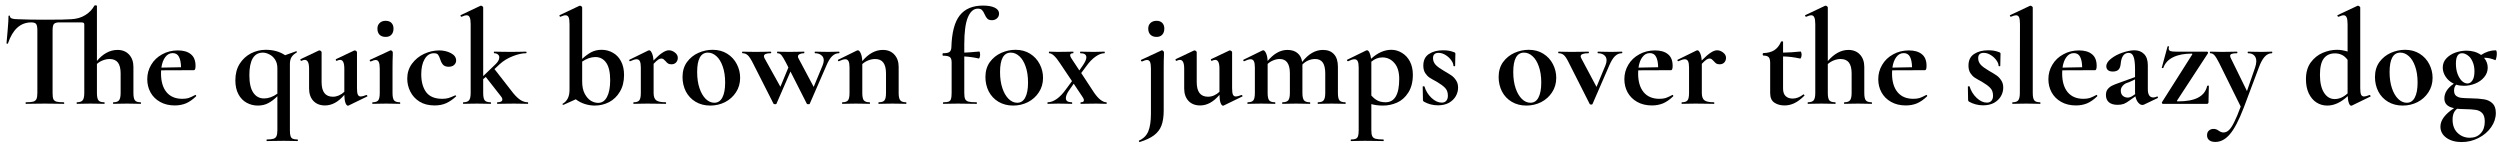 <?xml version="1.0" encoding="UTF-8"?>
<svg xmlns="http://www.w3.org/2000/svg" xmlns:xlink="http://www.w3.org/1999/xlink" width="796px" height="46px" viewBox="0 0 796 46" version="1.1">
<g id="surface1">
<path style=" stroke:none;fill-rule:nonzero;fill:rgb(0%,0%,0%);fill-opacity:1;" d="M 44.746 32.559 C 44.844 32.559 44.902 32.656 44.902 32.832 C 44.902 32.988 44.844 33.066 44.746 33.066 C 43.984 33.066 43.398 33.055 42.988 33.027 L 40.445 32.988 L 37.863 33.027 C 37.414 33.055 36.828 33.066 36.102 33.066 C 36.023 33.066 35.984 32.988 35.984 32.832 C 35.984 32.656 36.023 32.559 36.102 32.559 C 36.984 32.559 37.59 32.352 37.902 31.93 C 38.234 31.52 38.41 30.738 38.41 29.586 L 38.41 23.367 C 38.41 21.832 38.117 20.688 37.551 19.922 C 36.973 19.172 36.082 18.789 34.891 18.789 C 34.188 18.789 33.465 18.938 32.738 19.219 C 32.035 19.484 31.41 19.863 30.863 20.355 L 30.863 29.586 C 30.863 30.738 31.02 31.52 31.332 31.93 C 31.645 32.352 32.25 32.559 33.172 32.559 C 33.27 32.559 33.328 32.656 33.328 32.832 C 33.328 32.988 33.27 33.066 33.172 33.066 C 32.406 33.066 31.812 33.055 31.371 33.027 L 28.828 32.988 L 26.246 33.027 C 25.828 33.055 25.238 33.066 24.488 33.066 C 24.43 33.066 24.41 32.988 24.41 32.832 C 24.41 32.656 24.43 32.559 24.488 32.559 C 25.367 32.559 25.984 32.352 26.324 31.93 C 26.656 31.52 26.836 30.738 26.836 29.586 L 26.836 7.84 C 26.836 7.555 26.766 7.367 26.637 7.289 C 26.5 7.191 26.258 7.133 25.895 7.133 L 18.816 7.133 C 17.977 7.133 17.418 7.32 17.133 7.684 C 16.871 8.023 16.742 8.699 16.742 9.715 L 16.742 29.586 C 16.742 30.473 16.82 31.129 16.977 31.539 C 17.152 31.93 17.488 32.203 17.957 32.359 C 18.445 32.496 19.227 32.559 20.301 32.559 C 20.398 32.559 20.457 32.656 20.457 32.832 C 20.457 32.988 20.398 33.066 20.301 33.066 C 19.285 33.066 18.465 33.055 17.84 33.027 L 14.277 32.988 L 10.797 33.027 C 10.191 33.055 9.359 33.066 8.297 33.066 C 8.188 33.066 8.137 32.988 8.137 32.832 C 8.137 32.656 8.188 32.559 8.297 32.559 C 9.312 32.559 10.066 32.496 10.562 32.359 C 11.082 32.203 11.434 31.922 11.621 31.5 C 11.797 31.09 11.895 30.445 11.895 29.586 L 11.895 9.637 C 11.895 8.648 11.758 7.984 11.504 7.645 C 11.27 7.309 10.738 7.133 9.938 7.133 C 6.516 7.133 4.051 9.355 2.547 13.781 C 2.516 13.891 2.43 13.941 2.273 13.941 C 2.137 13.922 2.078 13.852 2.078 13.742 C 2.176 12.602 2.312 11.113 2.469 9.285 C 2.625 7.465 2.703 6.098 2.703 5.18 C 2.703 5.023 2.781 4.945 2.938 4.945 C 3.094 4.945 3.172 5.023 3.172 5.18 C 3.172 5.805 3.973 6.117 5.598 6.117 C 8.07 6.227 10.965 6.273 14.277 6.273 C 18.68 6.273 21.477 6.227 22.648 6.117 C 24.391 6.039 25.906 5.598 27.188 4.789 C 28.457 3.984 29.414 2.988 30.043 1.816 C 30.09 1.738 30.207 1.699 30.395 1.699 C 30.707 1.699 30.863 1.766 30.863 1.895 L 30.863 19.414 C 31.773 18.301 32.777 17.441 33.875 16.832 C 34.988 16.207 36.184 15.895 37.434 15.895 C 38.969 15.895 40.191 16.395 41.109 17.383 C 42.02 18.379 42.48 19.68 42.48 21.293 L 42.48 29.586 C 42.48 30.738 42.637 31.52 42.949 31.93 C 43.262 32.352 43.855 32.559 44.746 32.559 Z M 44.746 32.559 "/>
<path style=" stroke:none;fill-rule:nonzero;fill:rgb(0%,0%,0%);fill-opacity:1;" d="M 62.258 30.211 C 62.305 30.211 62.355 30.277 62.414 30.406 C 62.492 30.512 62.5 30.59 62.453 30.641 C 61.375 31.688 60.301 32.438 59.207 32.91 C 58.129 33.348 56.945 33.574 55.645 33.574 C 53.848 33.574 52.281 33.191 50.953 32.438 C 49.625 31.688 48.605 30.668 47.902 29.387 C 47.219 28.117 46.887 26.719 46.887 25.203 C 46.887 23.562 47.297 22.035 48.137 20.629 C 48.969 19.219 50.133 18.113 51.617 17.305 C 53.105 16.473 54.766 16.051 56.625 16.051 C 58.422 16.051 59.801 16.461 60.77 17.266 C 61.758 18.047 62.258 19.289 62.258 20.98 C 62.258 21.898 62.082 22.348 61.746 22.348 L 51.305 22.387 C 51.277 22.574 51.266 22.895 51.266 23.367 C 51.266 25.898 51.832 27.883 52.988 29.309 C 54.16 30.746 55.844 31.461 58.031 31.461 C 58.785 31.461 59.441 31.383 59.988 31.227 C 60.535 31.051 61.25 30.719 62.141 30.25 Z M 54.98 16.91 C 54.043 16.91 53.262 17.332 52.637 18.164 C 52.008 18.977 51.59 20.102 51.383 21.527 L 57.641 21.41 C 57.613 19.953 57.387 18.848 56.977 18.086 C 56.586 17.305 55.922 16.91 54.98 16.91 Z M 54.98 16.91 "/>
<path style=" stroke:none;fill-rule:nonzero;fill:rgb(0%,0%,0%);fill-opacity:1;" d="M 94.73 44.406 C 94.809 44.406 94.848 44.484 94.848 44.641 C 94.848 44.816 94.809 44.914 94.73 44.914 C 93.965 44.914 93.371 44.895 92.93 44.875 L 90.348 44.836 L 87.258 44.875 C 86.711 44.895 85.938 44.914 84.953 44.914 C 84.895 44.914 84.875 44.816 84.875 44.641 C 84.875 44.484 84.895 44.406 84.953 44.406 C 85.91 44.406 86.633 44.328 87.102 44.172 C 87.57 44.016 87.883 43.723 88.043 43.312 C 88.219 42.922 88.316 42.297 88.316 41.434 L 88.316 30.641 C 87.375 31.578 86.41 32.312 85.422 32.832 C 84.453 33.348 83.348 33.613 82.098 33.613 C 80.816 33.613 79.633 33.309 78.535 32.715 C 77.441 32.117 76.562 31.219 75.918 30.016 C 75.262 28.793 74.938 27.316 74.938 25.594 C 74.938 23.543 75.387 21.781 76.309 20.316 C 77.246 18.859 78.438 17.754 79.906 16.992 C 81.391 16.238 82.957 15.855 84.598 15.855 C 87.023 15.855 89.078 16.434 90.777 17.578 L 94.262 16.324 L 94.34 16.285 C 94.418 16.285 94.465 16.363 94.496 16.52 C 94.543 16.656 94.516 16.734 94.418 16.754 C 93.711 17.148 93.176 17.637 92.812 18.203 C 92.469 18.781 92.305 19.492 92.305 20.355 L 92.305 41.434 C 92.305 42.297 92.363 42.922 92.5 43.312 C 92.629 43.723 92.863 44.016 93.203 44.172 C 93.535 44.328 94.043 44.406 94.73 44.406 Z M 84.09 31.344 C 85.5 31.344 86.906 30.836 88.316 29.82 L 88.316 21.723 C 88.316 20.609 88.062 19.68 87.57 18.945 C 87.074 18.191 86.457 17.645 85.734 17.305 C 85.031 16.941 84.344 16.754 83.699 16.754 C 82.262 16.754 81.176 17.371 80.453 18.594 C 79.75 19.824 79.398 21.594 79.398 23.914 C 79.398 26.418 79.809 28.285 80.648 29.508 C 81.48 30.738 82.625 31.344 84.09 31.344 Z M 84.09 31.344 "/>
<path style=" stroke:none;fill-rule:nonzero;fill:rgb(0%,0%,0%);fill-opacity:1;" d="M 116.715 30.25 C 116.793 30.25 116.871 30.328 116.949 30.484 C 117.027 30.621 117.008 30.699 116.91 30.719 L 110.965 33.613 C 110.906 33.633 110.848 33.652 110.77 33.652 C 110.477 33.652 110.223 33.348 109.988 32.754 C 109.77 32.125 109.652 31.285 109.633 30.211 C 107.727 32.457 105.684 33.574 103.492 33.574 C 101.898 33.574 100.648 33.074 99.738 32.086 C 98.848 31.102 98.41 29.801 98.41 28.176 L 98.41 21.84 C 98.41 19.992 97.949 19.062 97.039 19.062 C 96.727 19.062 96.375 19.172 95.984 19.375 L 95.945 19.375 C 95.809 19.375 95.719 19.297 95.672 19.141 C 95.613 18.965 95.633 18.859 95.711 18.828 L 101.5 16.09 L 101.695 16.051 C 101.852 16.051 102.008 16.121 102.164 16.246 C 102.32 16.383 102.398 16.5 102.398 16.598 L 102.398 26.141 C 102.398 29.25 103.59 30.797 105.996 30.797 C 106.621 30.797 107.25 30.668 107.875 30.406 C 108.52 30.121 109.105 29.73 109.633 29.23 L 109.633 21.84 C 109.633 19.992 109.184 19.062 108.305 19.062 C 107.992 19.062 107.609 19.172 107.172 19.375 L 107.133 19.375 C 107.055 19.375 106.984 19.297 106.938 19.141 C 106.879 18.965 106.898 18.859 106.977 18.828 L 112.762 16.09 C 112.812 16.07 112.879 16.051 112.961 16.051 C 113.117 16.051 113.273 16.121 113.43 16.246 C 113.586 16.383 113.664 16.5 113.664 16.598 L 113.664 28.059 C 113.664 29.055 113.75 29.742 113.938 30.133 C 114.113 30.523 114.426 30.719 114.875 30.719 C 115.266 30.719 115.852 30.562 116.637 30.25 Z M 116.715 30.25 "/>
<path style=" stroke:none;fill-rule:nonzero;fill:rgb(0%,0%,0%);fill-opacity:1;" d="M 122.793 11.75 C 121.949 11.75 121.305 11.516 120.836 11.047 C 120.387 10.574 120.172 9.93 120.172 9.09 C 120.172 8.367 120.406 7.781 120.875 7.328 C 121.344 6.859 121.98 6.625 122.793 6.625 C 123.594 6.625 124.211 6.852 124.629 7.289 C 125.07 7.742 125.293 8.336 125.293 9.09 C 125.293 9.93 125.07 10.574 124.629 11.047 C 124.211 11.516 123.594 11.75 122.793 11.75 Z M 118.645 33.066 C 118.566 33.066 118.527 32.988 118.527 32.832 C 118.527 32.656 118.566 32.559 118.645 32.559 C 119.527 32.559 120.133 32.352 120.445 31.93 C 120.758 31.52 120.914 30.738 120.914 29.586 L 120.914 21.84 C 120.914 20.883 120.809 20.188 120.602 19.766 C 120.414 19.328 120.094 19.102 119.625 19.102 C 119.254 19.102 118.734 19.258 118.059 19.57 L 117.98 19.57 C 117.875 19.57 117.797 19.492 117.746 19.336 C 117.688 19.18 117.707 19.094 117.785 19.062 L 124.277 16.051 L 124.434 16.012 C 124.562 16.012 124.688 16.09 124.824 16.246 C 124.98 16.383 125.059 16.5 125.059 16.598 L 125.059 17.539 C 125 18.691 124.98 20.102 124.98 21.762 L 124.98 29.586 C 124.98 30.738 125.137 31.52 125.453 31.93 C 125.785 32.352 126.398 32.559 127.289 32.559 C 127.387 32.559 127.445 32.656 127.445 32.832 C 127.445 32.988 127.387 33.066 127.289 33.066 C 126.555 33.066 125.969 33.055 125.531 33.027 L 122.949 32.988 L 120.406 33.027 C 119.984 33.055 119.398 33.066 118.645 33.066 Z M 118.645 33.066 "/>
<path style=" stroke:none;fill-rule:nonzero;fill:rgb(0%,0%,0%);fill-opacity:1;" d="M 138.387 33.574 C 136.48 33.574 134.879 33.164 133.578 32.359 C 132.266 31.531 131.289 30.465 130.645 29.152 C 129.988 27.855 129.668 26.484 129.668 25.047 C 129.668 23.25 130.156 21.676 131.152 20.316 C 132.168 18.938 133.461 17.879 135.023 17.148 C 136.609 16.422 138.211 16.051 139.836 16.051 C 141.215 16.051 142.457 16.344 143.551 16.91 C 144.664 17.488 145.234 18.27 145.234 19.258 C 145.234 19.805 145.02 20.277 144.605 20.668 C 144.188 21.059 143.602 21.254 142.848 21.254 C 142.164 21.254 141.613 21.086 141.203 20.746 C 140.812 20.383 140.48 19.824 140.227 19.062 C 139.961 18.262 139.719 17.715 139.484 17.422 C 139.25 17.109 138.801 16.949 138.152 16.949 C 136.922 16.949 135.945 17.566 135.219 18.789 C 134.488 20.02 134.125 21.637 134.125 23.641 C 134.125 26.016 134.645 27.922 135.691 29.348 C 136.754 30.758 138.465 31.461 140.812 31.461 C 141.566 31.461 142.223 31.383 142.77 31.227 C 143.336 31.051 144.059 30.758 144.922 30.367 L 144.961 30.367 C 145.059 30.367 145.137 30.406 145.195 30.484 C 145.273 30.562 145.281 30.629 145.234 30.68 C 144.156 31.676 143.09 32.398 142.027 32.871 C 140.98 33.34 139.766 33.574 138.387 33.574 Z M 138.387 33.574 "/>
<path style=" stroke:none;fill-rule:nonzero;fill:rgb(0%,0%,0%);fill-opacity:1;" d="M 168.047 32.559 C 168.125 32.559 168.164 32.656 168.164 32.832 C 168.164 32.988 168.125 33.066 168.047 33.066 C 167.281 33.066 166.695 33.055 166.285 33.027 L 163.664 32.988 L 160.379 33.027 C 159.879 33.055 159.215 33.066 158.383 33.066 C 158.305 33.066 158.266 32.988 158.266 32.832 C 158.266 32.656 158.305 32.559 158.383 32.559 C 159.422 32.559 159.949 32.262 159.949 31.656 C 159.949 31.344 159.832 31.062 159.598 30.797 L 154.668 24.5 L 153.848 25.203 L 153.848 29.586 C 153.848 30.738 154.004 31.52 154.316 31.93 C 154.648 32.352 155.273 32.559 156.195 32.559 C 156.293 32.559 156.352 32.656 156.352 32.832 C 156.352 32.988 156.293 33.066 156.195 33.066 C 155.43 33.066 154.824 33.055 154.355 33.027 L 151.852 32.988 L 149.27 33.027 C 148.852 33.055 148.266 33.066 147.512 33.066 C 147.453 33.066 147.434 32.988 147.434 32.832 C 147.434 32.656 147.453 32.559 147.512 32.559 C 148.391 32.559 149.008 32.352 149.352 31.93 C 149.684 31.52 149.859 30.738 149.859 29.586 L 149.859 7.684 C 149.859 6.664 149.75 5.949 149.547 5.531 C 149.359 5.09 149.047 4.867 148.605 4.867 C 148.188 4.867 147.637 5.023 146.965 5.336 L 146.926 5.336 C 146.816 5.336 146.73 5.258 146.652 5.102 C 146.602 4.945 146.602 4.855 146.652 4.828 L 152.949 1.855 L 153.184 1.816 C 153.309 1.816 153.457 1.883 153.613 2.012 C 153.77 2.148 153.848 2.266 153.848 2.363 L 153.848 24.227 L 157.875 20.355 C 158.598 19.648 158.973 18.945 158.973 18.242 C 158.973 17.879 158.824 17.578 158.539 17.344 C 158.246 17.09 157.848 16.949 157.328 16.949 C 157.27 16.949 157.25 16.871 157.25 16.715 C 157.25 16.539 157.27 16.441 157.328 16.441 C 158.16 16.441 158.816 16.461 159.285 16.48 L 162.688 16.52 L 165.816 16.48 C 166.227 16.461 166.793 16.441 167.496 16.441 C 167.594 16.441 167.652 16.539 167.652 16.715 C 167.652 16.871 167.594 16.949 167.496 16.949 C 166.266 16.949 164.859 17.266 163.273 17.891 C 161.68 18.496 160.242 19.375 158.973 20.551 L 157.445 21.996 L 163.352 29.586 C 164.184 30.602 164.977 31.363 165.738 31.852 C 166.492 32.32 167.262 32.559 168.047 32.559 Z M 168.047 32.559 "/>
<path style=" stroke:none;fill-rule:nonzero;fill:rgb(0%,0%,0%);fill-opacity:1;" d="M 191.543 15.855 C 192.844 15.855 194.047 16.168 195.141 16.793 C 196.238 17.402 197.098 18.301 197.723 19.492 C 198.367 20.695 198.699 22.152 198.699 23.875 C 198.699 25.965 198.25 27.734 197.371 29.191 C 196.512 30.66 195.355 31.766 193.93 32.52 C 192.52 33.242 191.004 33.613 189.391 33.613 C 188.297 33.613 187.223 33.438 186.184 33.105 C 185.137 32.773 184.191 32.273 183.328 31.617 L 179.418 33.379 L 179.301 33.379 C 179.195 33.379 179.125 33.309 179.105 33.184 C 179.078 33.074 179.117 33.016 179.223 32.988 C 179.926 32.578 180.445 32.008 180.789 31.305 C 181.148 30.602 181.336 29.703 181.336 28.605 L 181.336 7.684 C 181.336 6.664 181.238 5.949 181.062 5.531 C 180.875 5.09 180.531 4.867 180.043 4.867 C 179.672 4.867 179.145 5.023 178.441 5.336 L 178.402 5.336 C 178.293 5.336 178.215 5.258 178.168 5.102 C 178.109 4.945 178.109 4.855 178.168 4.828 L 184.465 1.855 L 184.66 1.816 C 184.816 1.816 184.973 1.883 185.129 2.012 C 185.285 2.148 185.363 2.266 185.363 2.363 L 185.363 18.75 C 186.301 17.871 187.25 17.168 188.219 16.637 C 189.207 16.121 190.312 15.855 191.543 15.855 Z M 190.449 32.754 C 191.672 32.754 192.609 32.125 193.266 30.875 C 193.938 29.605 194.281 27.824 194.281 25.555 C 194.281 23.051 193.859 21.203 193.031 20 C 192.188 18.781 191.035 18.164 189.547 18.164 C 188.188 18.164 186.793 18.652 185.363 19.609 L 185.363 25.945 C 185.363 27.539 185.637 28.84 186.184 29.859 C 186.73 30.875 187.379 31.617 188.141 32.086 C 188.922 32.539 189.684 32.754 190.449 32.754 Z M 190.449 32.754 "/>
<path style=" stroke:none;fill-rule:nonzero;fill:rgb(0%,0%,0%);fill-opacity:1;" d="M 212.957 16.012 C 213.633 16.012 214.27 16.246 214.875 16.715 C 215.5 17.188 215.812 17.754 215.812 18.398 C 215.812 19.004 215.625 19.492 215.266 19.883 C 214.895 20.277 214.406 20.473 213.777 20.473 C 213.359 20.473 213.008 20.395 212.723 20.238 C 212.457 20.059 212.184 19.797 211.902 19.453 C 211.637 19.172 211.414 18.965 211.238 18.828 C 211.051 18.703 210.824 18.633 210.57 18.633 C 210.277 18.633 209.965 18.742 209.633 18.945 C 209.289 19.16 208.781 19.609 208.109 20.316 L 208.109 29.586 C 208.109 30.738 208.383 31.52 208.93 31.93 C 209.477 32.352 210.473 32.559 211.941 32.559 C 212.039 32.559 212.098 32.656 212.098 32.832 C 212.098 32.988 212.039 33.066 211.941 33.066 C 210.922 33.066 210.121 33.055 209.555 33.027 L 206.074 32.988 L 203.531 33.027 C 203.109 33.055 202.523 33.066 201.773 33.066 C 201.695 33.066 201.652 32.988 201.652 32.832 C 201.652 32.656 201.695 32.559 201.773 32.559 C 202.652 32.559 203.258 32.352 203.57 31.93 C 203.883 31.52 204.039 30.738 204.039 29.586 L 204.039 21.488 C 204.039 20.578 203.934 19.914 203.727 19.492 C 203.512 19.082 203.18 18.867 202.711 18.867 C 202.211 18.867 201.516 19.082 200.637 19.492 L 200.559 19.492 C 200.48 19.492 200.414 19.434 200.363 19.297 C 200.336 19.141 200.344 19.055 200.402 19.023 L 206.387 16.09 C 206.562 16.043 206.672 16.012 206.699 16.012 C 207.012 16.012 207.297 16.316 207.559 16.91 C 207.844 17.488 208.012 18.27 208.07 19.258 C 209.242 18.066 210.199 17.227 210.961 16.754 C 211.715 16.266 212.379 16.012 212.957 16.012 Z M 212.957 16.012 "/>
<path style=" stroke:none;fill-rule:nonzero;fill:rgb(0%,0%,0%);fill-opacity:1;" d="M 226.156 33.613 C 224.375 33.613 222.812 33.203 221.461 32.398 C 220.133 31.598 219.098 30.504 218.371 29.113 C 217.668 27.707 217.316 26.18 217.316 24.539 C 217.316 22.66 217.785 21.078 218.727 19.766 C 219.684 18.465 220.895 17.488 222.363 16.832 C 223.82 16.188 225.336 15.855 226.898 15.855 C 228.668 15.855 230.223 16.277 231.555 17.109 C 232.883 17.949 233.898 19.055 234.605 20.434 C 235.309 21.793 235.66 23.238 235.66 24.773 C 235.66 26.523 235.211 28.059 234.332 29.387 C 233.469 30.719 232.305 31.766 230.848 32.52 C 229.41 33.242 227.848 33.613 226.156 33.613 Z M 227.445 32.715 C 228.562 32.715 229.41 32.164 229.988 31.07 C 230.586 29.957 230.887 28.363 230.887 26.301 C 230.887 24.293 230.625 22.574 230.105 21.137 C 229.609 19.707 228.941 18.625 228.113 17.891 C 227.27 17.137 226.371 16.754 225.414 16.754 C 223.113 16.754 221.973 18.82 221.973 22.934 C 221.973 24.871 222.215 26.574 222.715 28.059 C 223.203 29.527 223.867 30.668 224.707 31.5 C 225.539 32.312 226.449 32.715 227.445 32.715 Z M 227.445 32.715 "/>
<path style=" stroke:none;fill-rule:nonzero;fill:rgb(0%,0%,0%);fill-opacity:1;" d="M 267.137 16.441 C 267.234 16.441 267.293 16.539 267.293 16.715 C 267.293 16.871 267.234 16.949 267.137 16.949 C 266.324 16.949 265.59 17.266 264.945 17.891 C 264.32 18.496 263.715 19.473 263.148 20.824 L 257.828 33.027 C 257.828 33.125 257.68 33.184 257.398 33.184 C 257.086 33.184 256.91 33.125 256.891 33.027 L 251.688 22.777 L 247.227 33.027 C 247.227 33.125 247.082 33.184 246.797 33.184 C 246.535 33.184 246.367 33.125 246.289 33.027 L 239.68 20 C 239.055 18.781 238.516 17.969 238.078 17.578 C 237.625 17.168 237.078 16.949 236.434 16.949 C 236.336 16.949 236.277 16.871 236.277 16.715 C 236.277 16.539 236.336 16.441 236.434 16.441 C 236.934 16.441 237.352 16.461 237.723 16.48 L 240.578 16.52 L 243.668 16.48 C 244.078 16.461 244.668 16.441 245.43 16.441 C 245.508 16.441 245.547 16.539 245.547 16.715 C 245.547 16.871 245.508 16.949 245.43 16.949 C 243.961 16.949 243.238 17.266 243.238 17.891 C 243.238 18.074 243.316 18.32 243.473 18.633 L 248.48 27.629 L 251.023 21.488 L 250.277 20 C 249.625 18.75 249.125 17.93 248.793 17.539 C 248.449 17.148 248.02 16.949 247.504 16.949 C 247.445 16.949 247.426 16.871 247.426 16.715 C 247.426 16.539 247.445 16.441 247.504 16.441 C 247.941 16.441 248.305 16.461 248.598 16.48 L 251.219 16.52 L 254.27 16.48 C 254.68 16.461 255.266 16.441 256.027 16.441 C 256.078 16.441 256.105 16.539 256.105 16.715 C 256.105 16.871 256.078 16.949 256.027 16.949 C 255.453 16.949 254.98 17.051 254.621 17.227 C 254.25 17.41 254.074 17.656 254.074 17.969 C 254.074 18.203 254.133 18.426 254.27 18.633 L 259.078 27.668 L 261.934 20.785 C 262.168 20.188 262.285 19.668 262.285 19.219 C 262.285 18.516 262.023 17.969 261.504 17.578 C 261.004 17.168 260.34 16.949 259.508 16.949 C 259.43 16.949 259.391 16.871 259.391 16.715 C 259.391 16.539 259.43 16.441 259.508 16.441 C 260.293 16.441 260.859 16.461 261.23 16.48 L 263.812 16.52 L 265.609 16.48 C 265.922 16.461 266.434 16.441 267.137 16.441 Z M 267.137 16.441 "/>
<path style=" stroke:none;fill-rule:nonzero;fill:rgb(0%,0%,0%);fill-opacity:1;" d="M 288.48 32.559 C 288.559 32.559 288.598 32.656 288.598 32.832 C 288.598 32.988 288.559 33.066 288.48 33.066 C 287.719 33.066 287.133 33.055 286.719 33.027 L 284.141 32.988 L 281.637 33.027 C 281.168 33.055 280.551 33.066 279.797 33.066 C 279.719 33.066 279.68 32.988 279.68 32.832 C 279.68 32.656 279.719 32.559 279.797 32.559 C 280.707 32.559 281.324 32.352 281.637 31.93 C 281.949 31.52 282.105 30.738 282.105 29.586 L 282.105 23.367 C 282.105 21.832 281.812 20.688 281.246 19.922 C 280.695 19.172 279.816 18.789 278.625 18.789 C 277.922 18.789 277.195 18.938 276.473 19.219 C 275.738 19.512 275.105 19.902 274.555 20.395 L 274.555 29.586 C 274.555 30.738 274.715 31.52 275.027 31.93 C 275.359 32.352 275.973 32.559 276.863 32.559 C 276.961 32.559 277.02 32.656 277.02 32.832 C 277.02 32.988 276.961 33.066 276.863 33.066 C 276.129 33.066 275.543 33.055 275.105 33.027 L 272.523 32.988 L 269.98 33.027 C 269.559 33.055 268.973 33.066 268.219 33.066 C 268.141 33.066 268.102 32.988 268.102 32.832 C 268.102 32.656 268.141 32.559 268.219 32.559 C 269.102 32.559 269.707 32.352 270.02 31.93 C 270.332 31.52 270.488 30.738 270.488 29.586 L 270.488 21.488 C 270.488 20.578 270.383 19.914 270.176 19.492 C 269.961 19.082 269.629 18.867 269.16 18.867 C 268.66 18.867 267.965 19.082 267.086 19.492 L 267.008 19.492 C 266.93 19.492 266.863 19.434 266.812 19.297 C 266.781 19.141 266.793 19.055 266.852 19.023 L 272.836 16.09 C 273.012 16.043 273.121 16.012 273.148 16.012 C 273.461 16.012 273.754 16.324 274.047 16.949 C 274.332 17.559 274.496 18.387 274.555 19.453 C 276.531 17.09 278.711 15.895 281.09 15.895 C 282.652 15.895 283.875 16.395 284.766 17.383 C 285.676 18.379 286.133 19.68 286.133 21.293 L 286.133 29.586 C 286.133 30.738 286.301 31.52 286.641 31.93 C 286.973 32.352 287.59 32.559 288.48 32.559 Z M 288.48 32.559 "/>
<path style=" stroke:none;fill-rule:nonzero;fill:rgb(0%,0%,0%);fill-opacity:1;" d="M 313.012 1.777 C 314.598 1.777 315.84 2 316.73 2.441 C 317.637 2.891 318.098 3.516 318.098 4.316 C 318.098 4.973 317.863 5.492 317.395 5.883 C 316.945 6.254 316.434 6.43 315.867 6.43 C 315.184 6.43 314.695 6.273 314.383 5.961 C 314.07 5.648 313.777 5.199 313.523 4.594 C 313.258 3.965 312.984 3.516 312.699 3.223 C 312.406 2.91 311.957 2.754 311.332 2.754 C 310 2.754 308.945 3.684 308.164 5.531 C 307.402 7.359 307.027 10.223 307.027 14.137 L 307.027 16.754 C 307.938 16.734 309.531 16.617 311.801 16.402 C 311.879 16.402 311.938 16.512 311.996 16.715 C 312.047 16.93 312.074 17.168 312.074 17.422 C 312.074 17.715 312.016 17.996 311.918 18.281 C 311.84 18.547 311.742 18.664 311.645 18.633 C 310.258 18.301 308.723 18.074 307.027 17.969 L 307.027 29.586 C 307.027 30.473 307.117 31.129 307.305 31.539 C 307.48 31.93 307.832 32.203 308.359 32.359 C 308.879 32.496 309.727 32.559 310.902 32.559 C 311 32.559 311.059 32.656 311.059 32.832 C 311.059 32.988 311 33.066 310.902 33.066 L 307.93 33.027 C 307.246 33.008 306.266 32.988 304.996 32.988 L 302.336 33.027 C 301.887 33.055 301.25 33.066 300.418 33.066 C 300.281 33.066 300.223 32.988 300.223 32.832 C 300.223 32.656 300.281 32.559 300.418 32.559 C 301.145 32.559 301.691 32.496 302.062 32.359 C 302.422 32.203 302.668 31.922 302.805 31.5 C 302.934 31.09 303 30.445 303 29.586 L 303 19.883 C 303 19.004 302.805 18.426 302.414 18.164 C 302.043 17.879 301.32 17.734 300.223 17.734 C 300.145 17.734 300.105 17.605 300.105 17.344 C 300.105 17.09 300.145 16.949 300.223 16.949 C 301.242 16.949 301.926 16.824 302.297 16.559 C 302.688 16.277 302.895 15.77 302.922 15.035 C 303.051 10.371 303.938 6.996 305.582 4.906 C 307.227 2.82 309.699 1.777 313.012 1.777 Z M 313.012 1.777 "/>
<path style=" stroke:none;fill-rule:nonzero;fill:rgb(0%,0%,0%);fill-opacity:1;" d="M 322.598 33.613 C 320.816 33.613 319.254 33.203 317.902 32.398 C 316.574 31.598 315.539 30.504 314.812 29.113 C 314.109 27.707 313.758 26.18 313.758 24.539 C 313.758 22.66 314.227 21.078 315.168 19.766 C 316.125 18.465 317.336 17.488 318.805 16.832 C 320.262 16.188 321.777 15.855 323.34 15.855 C 325.109 15.855 326.664 16.277 327.996 17.109 C 329.324 17.949 330.34 19.055 331.047 20.434 C 331.75 21.793 332.102 23.238 332.102 24.773 C 332.102 26.523 331.652 28.059 330.773 29.387 C 329.91 30.719 328.746 31.766 327.289 32.52 C 325.852 33.242 324.289 33.613 322.598 33.613 Z M 323.887 32.715 C 325.004 32.715 325.852 32.164 326.43 31.07 C 327.027 29.957 327.328 28.363 327.328 26.301 C 327.328 24.293 327.066 22.574 326.547 21.137 C 326.051 19.707 325.383 18.625 324.555 17.891 C 323.711 17.137 322.812 16.754 321.855 16.754 C 319.555 16.754 318.414 18.82 318.414 22.934 C 318.414 24.871 318.656 26.574 319.156 28.059 C 319.645 29.527 320.309 30.668 321.148 31.5 C 321.98 32.312 322.891 32.715 323.887 32.715 Z M 323.887 32.715 "/>
<path style=" stroke:none;fill-rule:nonzero;fill:rgb(0%,0%,0%);fill-opacity:1;" d="M 352.234 32.559 C 352.332 32.559 352.391 32.656 352.391 32.832 C 352.391 32.988 352.332 33.066 352.234 33.066 L 350.711 33.027 C 350.32 33.008 349.781 32.988 349.105 32.988 L 346.055 33.027 C 345.586 33.055 344.941 33.066 344.141 33.066 C 344.062 33.066 344.023 32.988 344.023 32.832 C 344.023 32.656 344.062 32.559 344.141 32.559 C 344.785 32.559 345.117 32.352 345.117 31.93 C 345.117 31.617 344.969 31.266 344.688 30.875 L 341.871 26.652 L 340.344 28.84 C 339.691 29.781 339.367 30.59 339.367 31.266 C 339.367 32.125 339.992 32.559 341.246 32.559 C 341.344 32.559 341.402 32.656 341.402 32.832 C 341.402 32.988 341.344 33.066 341.246 33.066 C 340.48 33.066 339.914 33.055 339.523 33.027 L 336.941 32.988 L 335.184 33.027 C 334.871 33.055 334.34 33.066 333.617 33.066 C 333.539 33.066 333.5 32.988 333.5 32.832 C 333.5 32.656 333.539 32.559 333.617 32.559 C 334.527 32.559 335.477 32.203 336.473 31.5 C 337.488 30.777 338.438 29.781 339.328 28.527 L 341.324 25.828 L 337.41 20 C 336.082 17.969 334.957 16.949 334.047 16.949 C 333.988 16.949 333.969 16.871 333.969 16.715 C 333.969 16.539 333.988 16.441 334.047 16.441 C 334.676 16.441 335.125 16.461 335.418 16.48 L 336.746 16.52 L 339.758 16.48 C 340.227 16.461 340.863 16.441 341.676 16.441 C 341.754 16.441 341.793 16.539 341.793 16.715 C 341.793 16.871 341.754 16.949 341.676 16.949 C 341.051 16.949 340.734 17.168 340.734 17.578 C 340.734 17.871 340.875 18.223 341.168 18.633 L 343.668 22.426 L 344.883 20.668 C 345.559 19.648 345.898 18.848 345.898 18.242 C 345.898 17.383 345.254 16.949 343.984 16.949 C 343.926 16.949 343.906 16.871 343.906 16.715 C 343.906 16.539 343.926 16.441 343.984 16.441 C 344.766 16.441 345.352 16.461 345.742 16.48 L 348.324 16.52 L 350.082 16.48 C 350.398 16.461 350.914 16.441 351.648 16.441 C 351.727 16.441 351.766 16.539 351.766 16.715 C 351.766 16.871 351.727 16.949 351.648 16.949 C 350.758 16.949 349.809 17.324 348.793 18.047 C 347.797 18.75 346.855 19.719 345.977 20.941 L 344.258 23.25 L 348.363 29.508 C 349.066 30.523 349.75 31.297 350.438 31.812 C 351.109 32.312 351.707 32.559 352.234 32.559 Z M 352.234 32.559 "/>
<path style=" stroke:none;fill-rule:nonzero;fill:rgb(0%,0%,0%);fill-opacity:1;" d="M 368.254 11.75 C 367.414 11.75 366.77 11.516 366.301 11.047 C 365.832 10.574 365.598 9.93 365.598 9.09 C 365.598 8.367 365.832 7.781 366.301 7.328 C 366.789 6.859 367.445 6.625 368.254 6.625 C 369.039 6.625 369.633 6.852 370.055 7.289 C 370.496 7.742 370.719 8.336 370.719 9.09 C 370.719 9.93 370.496 10.574 370.055 11.047 C 369.633 11.516 369.039 11.75 368.254 11.75 Z M 370.602 17.539 C 370.543 18.691 370.523 20.102 370.523 21.762 L 370.523 35.137 C 370.523 37.094 370.289 38.695 369.82 39.949 C 369.352 41.199 368.547 42.238 367.434 43.078 C 366.34 43.91 364.812 44.621 362.859 45.23 C 362.801 45.25 362.742 45.191 362.664 45.035 C 362.586 44.875 362.586 44.777 362.664 44.758 C 364.043 44.152 365.02 43.195 365.598 41.867 C 366.164 40.535 366.457 38.617 366.457 36.117 L 366.457 21.84 C 366.457 20.883 366.359 20.188 366.184 19.766 C 365.996 19.328 365.676 19.102 365.203 19.102 C 364.832 19.102 364.316 19.258 363.641 19.57 L 363.602 19.57 C 363.465 19.57 363.367 19.492 363.289 19.336 C 363.23 19.18 363.25 19.094 363.328 19.062 L 369.82 16.051 L 369.977 16.012 C 370.102 16.012 370.23 16.09 370.367 16.246 C 370.523 16.383 370.602 16.5 370.602 16.598 Z M 370.602 17.539 "/>
<path style=" stroke:none;fill-rule:nonzero;fill:rgb(0%,0%,0%);fill-opacity:1;" d="M 395.352 30.25 C 395.43 30.25 395.508 30.328 395.586 30.484 C 395.664 30.621 395.645 30.699 395.547 30.719 L 389.602 33.613 C 389.543 33.633 389.484 33.652 389.406 33.652 C 389.113 33.652 388.859 33.348 388.625 32.754 C 388.41 32.125 388.293 31.285 388.273 30.211 C 386.363 32.457 384.32 33.574 382.133 33.574 C 380.539 33.574 379.285 33.074 378.375 32.086 C 377.488 31.102 377.047 29.801 377.047 28.176 L 377.047 21.84 C 377.047 19.992 376.586 19.062 375.676 19.062 C 375.363 19.062 375.012 19.172 374.621 19.375 L 374.582 19.375 C 374.445 19.375 374.359 19.297 374.309 19.141 C 374.25 18.965 374.27 18.859 374.348 18.828 L 380.137 16.09 L 380.332 16.051 C 380.488 16.051 380.645 16.121 380.801 16.246 C 380.957 16.383 381.035 16.5 381.035 16.598 L 381.035 26.141 C 381.035 29.25 382.23 30.797 384.633 30.797 C 385.262 30.797 385.887 30.668 386.512 30.406 C 387.156 30.121 387.742 29.73 388.273 29.23 L 388.273 21.84 C 388.273 19.992 387.82 19.062 386.941 19.062 C 386.629 19.062 386.246 19.172 385.809 19.375 L 385.77 19.375 C 385.691 19.375 385.621 19.297 385.574 19.141 C 385.516 18.965 385.535 18.859 385.613 18.828 L 391.402 16.09 C 391.449 16.07 391.52 16.051 391.598 16.051 C 391.754 16.051 391.91 16.121 392.066 16.246 C 392.223 16.383 392.301 16.5 392.301 16.598 L 392.301 28.059 C 392.301 29.055 392.387 29.742 392.574 30.133 C 392.75 30.523 393.062 30.719 393.512 30.719 C 393.902 30.719 394.492 30.562 395.273 30.25 Z M 395.352 30.25 "/>
<path style=" stroke:none;fill-rule:nonzero;fill:rgb(0%,0%,0%);fill-opacity:1;" d="M 428.297 32.559 C 428.426 32.559 428.492 32.656 428.492 32.832 C 428.492 32.988 428.426 33.066 428.297 33.066 C 427.566 33.066 426.977 33.055 426.539 33.027 L 423.957 32.988 L 421.453 33.027 C 421.004 33.055 420.406 33.066 419.656 33.066 C 419.578 33.066 419.539 32.988 419.539 32.832 C 419.539 32.656 419.578 32.559 419.656 32.559 C 420.535 32.559 421.141 32.352 421.453 31.93 C 421.785 31.52 421.961 30.738 421.961 29.586 L 421.961 23.367 C 421.961 21.832 421.699 20.688 421.18 19.922 C 420.652 19.172 419.852 18.789 418.754 18.789 C 417.992 18.789 417.25 18.945 416.527 19.258 C 415.82 19.57 415.207 20 414.688 20.551 L 414.688 29.586 C 414.688 30.738 414.855 31.52 415.195 31.93 C 415.527 32.352 416.145 32.559 417.035 32.559 C 417.133 32.559 417.191 32.656 417.191 32.832 C 417.191 32.988 417.133 33.066 417.035 33.066 C 416.273 33.066 415.684 33.055 415.273 33.027 L 412.652 32.988 L 410.152 33.027 C 409.699 33.055 409.105 33.066 408.352 33.066 C 408.273 33.066 408.234 32.988 408.234 32.832 C 408.234 32.656 408.273 32.559 408.352 32.559 C 409.23 32.559 409.848 32.352 410.191 31.93 C 410.523 31.52 410.699 30.738 410.699 29.586 L 410.699 23.367 C 410.699 21.832 410.426 20.688 409.875 19.922 C 409.348 19.172 408.547 18.789 407.453 18.789 C 406.766 18.789 406.094 18.938 405.418 19.219 C 404.734 19.484 404.137 19.863 403.617 20.355 L 403.617 29.586 C 403.617 30.738 403.777 31.52 404.09 31.93 C 404.422 32.352 405.035 32.559 405.926 32.559 C 406.023 32.559 406.082 32.656 406.082 32.832 C 406.082 32.988 406.023 33.066 405.926 33.066 C 405.191 33.066 404.605 33.055 404.168 33.027 L 401.586 32.988 L 399.043 33.027 C 398.621 33.055 398.035 33.066 397.281 33.066 C 397.203 33.066 397.164 32.988 397.164 32.832 C 397.164 32.656 397.203 32.559 397.281 32.559 C 398.164 32.559 398.77 32.352 399.082 31.93 C 399.395 31.52 399.551 30.738 399.551 29.586 L 399.551 21.488 C 399.551 20.578 399.445 19.914 399.238 19.492 C 399.023 19.082 398.691 18.867 398.223 18.867 C 397.723 18.867 397.027 19.082 396.148 19.492 L 396.07 19.492 C 395.992 19.492 395.922 19.434 395.875 19.297 C 395.844 19.141 395.855 19.055 395.914 19.023 L 401.898 16.09 C 402.074 16.043 402.184 16.012 402.211 16.012 C 402.523 16.012 402.816 16.324 403.109 16.949 C 403.395 17.559 403.559 18.379 403.617 19.414 C 405.574 17.07 407.668 15.895 409.914 15.895 C 411.266 15.895 412.34 16.238 413.125 16.91 C 413.926 17.566 414.422 18.504 414.609 19.727 C 416.586 17.176 418.793 15.895 421.219 15.895 C 422.754 15.895 423.926 16.355 424.738 17.266 C 425.57 18.152 425.992 19.492 425.992 21.293 L 425.992 29.586 C 425.992 30.738 426.148 31.52 426.461 31.93 C 426.793 32.352 427.41 32.559 428.297 32.559 Z M 428.297 32.559 "/>
<path style=" stroke:none;fill-rule:nonzero;fill:rgb(0%,0%,0%);fill-opacity:1;" d="M 440.348 33.613 C 438.941 33.613 437.699 33.457 436.633 33.145 L 436.633 41.434 C 436.633 42.297 436.719 42.922 436.906 43.312 C 437.082 43.723 437.434 44.016 437.961 44.172 C 438.512 44.328 439.34 44.406 440.465 44.406 C 440.543 44.406 440.582 44.484 440.582 44.641 C 440.582 44.816 440.543 44.914 440.465 44.914 C 439.391 44.914 438.559 44.895 437.961 44.875 L 434.559 44.836 L 432.016 44.875 C 431.566 44.895 430.973 44.914 430.219 44.914 C 430.109 44.914 430.062 44.816 430.062 44.641 C 430.062 44.484 430.109 44.406 430.219 44.406 C 430.895 44.406 431.391 44.328 431.703 44.172 C 432.035 44.016 432.273 43.723 432.41 43.312 C 432.535 42.922 432.605 42.297 432.605 41.434 L 432.605 21.488 C 432.605 20.551 432.496 19.883 432.293 19.492 C 432.105 19.082 431.754 18.867 431.234 18.867 C 430.766 18.867 430.102 19.082 429.242 19.492 L 429.164 19.492 C 429.086 19.492 429.008 19.434 428.926 19.297 C 428.848 19.141 428.848 19.055 428.926 19.023 L 435.027 16.051 C 435.078 16.031 435.156 16.012 435.266 16.012 C 435.547 16.012 435.812 16.266 436.047 16.754 C 436.281 17.227 436.445 17.879 436.555 18.711 C 438.637 16.812 440.789 15.855 443.008 15.855 C 444.199 15.855 445.324 16.188 446.371 16.832 C 447.438 17.461 448.289 18.379 448.914 19.57 C 449.539 20.773 449.852 22.184 449.852 23.797 C 449.852 26.094 449.363 27.98 448.406 29.469 C 447.465 30.953 446.266 32.027 444.809 32.676 C 443.371 33.301 441.883 33.613 440.348 33.613 Z M 440.152 18.281 C 438.871 18.281 437.699 18.742 436.633 19.648 L 436.633 30.406 C 437.258 31.109 437.902 31.648 438.59 32.008 C 439.293 32.379 440.152 32.559 441.168 32.559 C 444.062 32.559 445.512 30.082 445.512 25.125 C 445.512 22.934 445.004 21.254 443.984 20.082 C 442.969 18.887 441.688 18.281 440.152 18.281 Z M 440.152 18.281 "/>
<path style=" stroke:none;fill-rule:nonzero;fill:rgb(0%,0%,0%);fill-opacity:1;" d="M 456.273 18.516 C 456.273 19.328 456.559 20.039 457.137 20.668 C 457.73 21.273 458.594 21.898 459.719 22.543 C 460.812 23.168 461.613 23.668 462.141 24.031 C 462.688 24.402 463.168 24.91 463.59 25.555 C 464.027 26.18 464.254 26.965 464.254 27.902 C 464.254 28.871 464 29.781 463.512 30.641 C 463.012 31.5 462.277 32.203 461.32 32.754 C 460.352 33.27 459.188 33.535 457.84 33.535 C 456.246 33.535 454.75 33.145 453.34 32.359 C 453.156 32.203 453.066 32.039 453.066 31.852 L 452.988 27.59 C 452.988 27.512 453.066 27.473 453.223 27.473 C 453.379 27.453 453.48 27.461 453.539 27.512 C 453.977 28.949 454.73 30.172 455.805 31.188 C 456.871 32.184 457.957 32.676 459.051 32.676 C 459.648 32.676 460.117 32.496 460.461 32.125 C 460.82 31.734 461.008 31.188 461.008 30.484 C 461.008 29.418 460.703 28.586 460.109 27.98 C 459.5 27.355 458.621 26.711 457.449 26.023 C 456.43 25.477 455.66 25.039 455.141 24.695 C 454.641 24.363 454.184 23.875 453.773 23.25 C 453.379 22.602 453.184 21.82 453.184 20.902 C 453.184 19.211 453.781 17.969 454.984 17.188 C 456.176 16.402 457.652 16.012 459.402 16.012 C 460.078 16.012 460.676 16.051 461.203 16.129 C 461.75 16.207 462.348 16.383 463.004 16.637 C 463.258 16.715 463.395 16.871 463.395 17.109 C 463.395 17.84 463.375 18.398 463.355 18.789 L 463.316 20.941 C 463.316 21.047 463.219 21.098 463.043 21.098 C 462.855 21.098 462.77 21.047 462.77 20.941 C 462.77 20.395 462.531 19.805 462.062 19.18 C 461.613 18.535 461.027 17.988 460.305 17.539 C 459.57 17.07 458.816 16.832 458.035 16.832 C 456.863 16.832 456.273 17.402 456.273 18.516 Z M 456.273 18.516 "/>
<path style=" stroke:none;fill-rule:nonzero;fill:rgb(0%,0%,0%);fill-opacity:1;" d="M 486.004 33.613 C 484.227 33.613 482.66 33.203 481.312 32.398 C 479.98 31.598 478.945 30.504 478.223 29.113 C 477.516 27.707 477.164 26.18 477.164 24.539 C 477.164 22.66 477.633 21.078 478.574 19.766 C 479.531 18.465 480.742 17.488 482.211 16.832 C 483.668 16.188 485.184 15.855 486.746 15.855 C 488.516 15.855 490.07 16.277 491.402 17.109 C 492.73 17.949 493.75 19.055 494.453 20.434 C 495.156 21.793 495.508 23.238 495.508 24.773 C 495.508 26.523 495.059 28.059 494.18 29.387 C 493.32 30.719 492.156 31.766 490.699 32.52 C 489.262 33.242 487.695 33.613 486.004 33.613 Z M 487.297 32.715 C 488.41 32.715 489.262 32.164 489.836 31.07 C 490.434 29.957 490.738 28.363 490.738 26.301 C 490.738 24.293 490.473 22.574 489.953 21.137 C 489.457 19.707 488.793 18.625 487.961 17.891 C 487.121 17.137 486.219 16.754 485.262 16.754 C 482.965 16.754 481.82 18.82 481.82 22.934 C 481.82 24.871 482.062 26.574 482.562 28.059 C 483.051 29.527 483.715 30.668 484.559 31.5 C 485.387 32.312 486.297 32.715 487.297 32.715 Z M 487.297 32.715 "/>
<path style=" stroke:none;fill-rule:nonzero;fill:rgb(0%,0%,0%);fill-opacity:1;" d="M 516.426 16.441 C 516.504 16.441 516.543 16.539 516.543 16.715 C 516.543 16.871 516.504 16.949 516.426 16.949 C 515.582 16.949 514.84 17.266 514.195 17.891 C 513.57 18.516 512.965 19.492 512.395 20.824 L 507.078 33.066 C 507.047 33.223 506.891 33.301 506.609 33.301 C 506.371 33.301 506.215 33.223 506.137 33.066 L 499.527 20 C 498.922 18.75 498.395 17.93 497.926 17.539 C 497.477 17.148 496.926 16.949 496.281 16.949 C 496.184 16.949 496.125 16.871 496.125 16.715 C 496.125 16.539 496.184 16.441 496.281 16.441 C 496.781 16.441 497.203 16.461 497.574 16.48 L 500.43 16.52 L 503.754 16.48 C 504.242 16.461 504.926 16.441 505.785 16.441 C 505.863 16.441 505.902 16.539 505.902 16.715 C 505.902 16.871 505.863 16.949 505.785 16.949 C 504.113 16.949 503.281 17.285 503.281 17.93 C 503.281 18.113 503.359 18.348 503.52 18.633 L 508.328 27.668 L 511.184 20.785 C 511.418 20.188 511.535 19.668 511.535 19.219 C 511.535 18.516 511.281 17.969 510.793 17.578 C 510.293 17.168 509.621 16.949 508.758 16.949 C 508.699 16.949 508.68 16.871 508.68 16.715 C 508.68 16.539 508.699 16.441 508.758 16.441 C 509.539 16.441 510.129 16.461 510.52 16.48 L 513.102 16.52 L 514.859 16.48 C 515.191 16.461 515.719 16.441 516.426 16.441 Z M 516.426 16.441 "/>
<path style=" stroke:none;fill-rule:nonzero;fill:rgb(0%,0%,0%);fill-opacity:1;" d="M 532.57 30.211 C 532.617 30.211 532.668 30.277 532.727 30.406 C 532.805 30.512 532.812 30.59 532.766 30.641 C 531.688 31.688 530.613 32.438 529.52 32.91 C 528.441 33.348 527.262 33.574 525.961 33.574 C 524.16 33.574 522.598 33.191 521.266 32.438 C 519.938 31.688 518.918 30.668 518.215 29.387 C 517.531 28.117 517.199 26.719 517.199 25.203 C 517.199 23.562 517.609 22.035 518.449 20.629 C 519.281 19.219 520.445 18.113 521.93 17.305 C 523.418 16.473 525.078 16.051 526.938 16.051 C 528.738 16.051 530.113 16.461 531.082 17.266 C 532.07 18.047 532.57 19.289 532.57 20.98 C 532.57 21.898 532.395 22.348 532.062 22.348 L 521.617 22.387 C 521.59 22.574 521.578 22.895 521.578 23.367 C 521.578 25.898 522.145 27.883 523.301 29.309 C 524.473 30.746 526.156 31.461 528.344 31.461 C 529.098 31.461 529.754 31.383 530.301 31.227 C 530.848 31.051 531.562 30.719 532.453 30.25 Z M 525.293 16.91 C 524.355 16.91 523.574 17.332 522.949 18.164 C 522.32 18.977 521.902 20.102 521.695 21.527 L 527.953 21.41 C 527.926 19.953 527.699 18.848 527.289 18.086 C 526.898 17.305 526.234 16.91 525.293 16.91 Z M 525.293 16.91 "/>
<path style=" stroke:none;fill-rule:nonzero;fill:rgb(0%,0%,0%);fill-opacity:1;" d="M 546.711 16.012 C 547.383 16.012 548.02 16.246 548.625 16.715 C 549.254 17.188 549.566 17.754 549.566 18.398 C 549.566 19.004 549.379 19.492 549.02 19.883 C 548.645 20.277 548.156 20.473 547.531 20.473 C 547.109 20.473 546.758 20.395 546.477 20.238 C 546.211 20.059 545.938 19.797 545.652 19.453 C 545.391 19.172 545.164 18.965 544.988 18.828 C 544.805 18.703 544.578 18.633 544.324 18.633 C 544.031 18.633 543.719 18.742 543.387 18.945 C 543.043 19.16 542.535 19.609 541.859 20.316 L 541.859 29.586 C 541.859 30.738 542.133 31.52 542.68 31.93 C 543.23 32.352 544.227 32.559 545.691 32.559 C 545.789 32.559 545.848 32.656 545.848 32.832 C 545.848 32.988 545.789 33.066 545.691 33.066 C 544.676 33.066 543.875 33.055 543.309 33.027 L 539.828 32.988 L 537.285 33.027 C 536.863 33.055 536.277 33.066 535.523 33.066 C 535.445 33.066 535.406 32.988 535.406 32.832 C 535.406 32.656 535.445 32.559 535.523 32.559 C 536.402 32.559 537.012 32.352 537.324 31.93 C 537.637 31.52 537.793 30.738 537.793 29.586 L 537.793 21.488 C 537.793 20.578 537.684 19.914 537.48 19.492 C 537.266 19.082 536.934 18.867 536.461 18.867 C 535.965 18.867 535.27 19.082 534.391 19.492 L 534.312 19.492 C 534.234 19.492 534.164 19.434 534.117 19.297 C 534.086 19.141 534.098 19.055 534.156 19.023 L 540.141 16.09 C 540.316 16.043 540.422 16.012 540.453 16.012 C 540.766 16.012 541.047 16.316 541.312 16.91 C 541.598 17.488 541.762 18.27 541.82 19.258 C 542.996 18.066 543.953 17.227 544.715 16.754 C 545.469 16.266 546.133 16.012 546.711 16.012 Z M 546.711 16.012 "/>
<path style=" stroke:none;fill-rule:nonzero;fill:rgb(0%,0%,0%);fill-opacity:1;" d="M 574.223 30.055 C 574.32 30.055 574.418 30.121 574.496 30.25 C 574.574 30.355 574.574 30.434 574.496 30.484 C 573.418 31.559 572.383 32.34 571.367 32.832 C 570.367 33.32 569.312 33.574 568.199 33.574 C 566.918 33.574 565.832 33.27 564.953 32.676 C 564.062 32.078 563.621 31.062 563.621 29.625 L 563.621 20.039 C 563.621 19.16 563.465 18.547 563.152 18.203 C 562.84 17.871 562.262 17.695 561.43 17.695 C 561.402 17.695 561.363 17.656 561.312 17.578 C 561.254 17.48 561.234 17.383 561.234 17.305 C 561.234 17.176 561.246 17.09 561.273 17.031 C 561.324 16.949 561.371 16.91 561.43 16.91 C 562.887 16.863 564.062 16.551 564.953 15.973 C 565.859 15.375 566.566 14.488 567.062 13.312 C 567.113 13.215 567.23 13.156 567.414 13.156 C 567.621 13.156 567.727 13.215 567.727 13.312 L 567.727 16.754 C 569.391 16.734 571.258 16.617 573.32 16.402 C 573.371 16.402 573.438 16.512 573.516 16.715 C 573.594 16.93 573.633 17.168 573.633 17.422 C 573.633 17.715 573.574 17.996 573.477 18.281 C 573.371 18.547 573.254 18.664 573.125 18.633 C 571.27 18.223 569.469 17.996 567.727 17.969 L 567.727 28.176 C 567.727 29.27 568.004 30.082 568.551 30.602 C 569.117 31.129 569.859 31.383 570.777 31.383 C 571.922 31.383 573.047 30.953 574.145 30.094 Z M 574.223 30.055 "/>
<path style=" stroke:none;fill-rule:nonzero;fill:rgb(0%,0%,0%);fill-opacity:1;" d="M 595.898 32.559 C 595.996 32.559 596.055 32.656 596.055 32.832 C 596.055 32.988 595.996 33.066 595.898 33.066 C 595.133 33.066 594.539 33.055 594.098 33.027 L 591.594 32.988 L 589.012 33.027 C 588.562 33.055 587.977 33.066 587.254 33.066 C 587.176 33.066 587.137 32.988 587.137 32.832 C 587.137 32.656 587.176 32.559 587.254 32.559 C 588.133 32.559 588.738 32.352 589.051 31.93 C 589.383 31.52 589.559 30.738 589.559 29.586 L 589.559 23.367 C 589.559 21.832 589.266 20.688 588.699 19.922 C 588.125 19.172 587.234 18.789 586.039 18.789 C 585.336 18.789 584.613 18.938 583.891 19.219 C 583.156 19.512 582.52 19.902 581.973 20.395 L 581.973 29.586 C 581.973 30.738 582.129 31.52 582.441 31.93 C 582.773 32.352 583.402 32.559 584.32 32.559 C 584.418 32.559 584.477 32.656 584.477 32.832 C 584.477 32.988 584.418 33.066 584.32 33.066 C 583.559 33.066 582.949 33.055 582.48 33.027 L 579.977 32.988 L 577.398 33.027 C 576.977 33.055 576.391 33.066 575.637 33.066 C 575.578 33.066 575.559 32.988 575.559 32.832 C 575.559 32.656 575.578 32.559 575.637 32.559 C 576.516 32.559 577.133 32.352 577.477 31.93 C 577.809 31.52 577.984 30.738 577.984 29.586 L 577.984 7.684 C 577.984 6.664 577.875 5.949 577.672 5.531 C 577.484 5.09 577.172 4.867 576.73 4.867 C 576.312 4.867 575.766 5.023 575.09 5.336 L 575.051 5.336 C 574.941 5.336 574.855 5.258 574.777 5.102 C 574.727 4.945 574.727 4.855 574.777 4.828 L 581.074 1.855 L 581.309 1.816 C 581.434 1.816 581.582 1.883 581.738 2.012 C 581.895 2.148 581.973 2.266 581.973 2.363 L 581.973 19.453 C 584.008 17.09 586.195 15.895 588.543 15.895 C 590.078 15.895 591.301 16.395 592.219 17.383 C 593.129 18.379 593.59 19.68 593.59 21.293 L 593.59 29.586 C 593.59 30.738 593.746 31.52 594.059 31.93 C 594.391 32.352 595.008 32.559 595.898 32.559 Z M 595.898 32.559 "/>
<path style=" stroke:none;fill-rule:nonzero;fill:rgb(0%,0%,0%);fill-opacity:1;" d="M 613.41 30.211 C 613.461 30.211 613.508 30.277 613.566 30.406 C 613.645 30.512 613.656 30.59 613.605 30.641 C 612.531 31.688 611.457 32.438 610.359 32.91 C 609.285 33.348 608.102 33.574 606.801 33.574 C 605.004 33.574 603.438 33.191 602.109 32.438 C 600.777 31.688 599.762 30.668 599.059 29.387 C 598.371 28.117 598.039 26.719 598.039 25.203 C 598.039 23.562 598.449 22.035 599.293 20.629 C 600.121 19.219 601.285 18.113 602.773 17.305 C 604.258 16.473 605.922 16.051 607.777 16.051 C 609.578 16.051 610.957 16.461 611.926 17.266 C 612.914 18.047 613.41 19.289 613.41 20.98 C 613.41 21.898 613.234 22.348 612.902 22.348 L 602.461 22.387 C 602.43 22.574 602.422 22.895 602.422 23.367 C 602.422 25.898 602.988 27.883 604.141 29.309 C 605.316 30.746 606.996 31.461 609.188 31.461 C 609.941 31.461 610.594 31.383 611.145 31.227 C 611.691 31.051 612.402 30.719 613.293 30.25 Z M 606.137 16.91 C 605.199 16.91 604.414 17.332 603.789 18.164 C 603.164 18.977 602.742 20.102 602.539 21.527 L 608.797 21.41 C 608.766 19.953 608.543 18.848 608.133 18.086 C 607.738 17.305 607.074 16.91 606.137 16.91 Z M 606.137 16.91 "/>
<path style=" stroke:none;fill-rule:nonzero;fill:rgb(0%,0%,0%);fill-opacity:1;" d="M 629.852 18.516 C 629.852 19.328 630.137 20.039 630.711 20.668 C 631.309 21.273 632.168 21.898 633.293 22.543 C 634.391 23.168 635.191 23.668 635.719 24.031 C 636.266 24.402 636.746 24.91 637.168 25.555 C 637.605 26.18 637.832 26.965 637.832 27.902 C 637.832 28.871 637.578 29.781 637.09 30.641 C 636.59 31.5 635.855 32.203 634.898 32.754 C 633.93 33.27 632.766 33.535 631.418 33.535 C 629.824 33.535 628.328 33.145 626.918 32.359 C 626.734 32.203 626.645 32.039 626.645 31.852 L 626.566 27.59 C 626.566 27.512 626.645 27.473 626.801 27.473 C 626.957 27.453 627.055 27.461 627.113 27.512 C 627.555 28.949 628.309 30.172 629.383 31.188 C 630.449 32.184 631.535 32.676 632.629 32.676 C 633.227 32.676 633.695 32.496 634.039 32.125 C 634.398 31.734 634.586 31.188 634.586 30.484 C 634.586 29.418 634.281 28.586 633.684 27.98 C 633.078 27.355 632.199 26.711 631.027 26.023 C 630.008 25.477 629.234 25.039 628.719 24.695 C 628.219 24.363 627.762 23.875 627.348 23.25 C 626.957 22.602 626.762 21.82 626.762 20.902 C 626.762 19.211 627.359 17.969 628.562 17.188 C 629.754 16.402 631.23 16.012 632.98 16.012 C 633.656 16.012 634.254 16.051 634.781 16.129 C 635.328 16.207 635.926 16.383 636.578 16.637 C 636.832 16.715 636.969 16.871 636.969 17.109 C 636.969 17.84 636.949 18.398 636.93 18.789 L 636.891 20.941 C 636.891 21.047 636.793 21.098 636.617 21.098 C 636.434 21.098 636.344 21.047 636.344 20.941 C 636.344 20.395 636.109 19.805 635.641 19.18 C 635.191 18.535 634.605 17.988 633.879 17.539 C 633.148 17.07 632.395 16.832 631.613 16.832 C 630.438 16.832 629.852 17.402 629.852 18.516 Z M 629.852 18.516 "/>
<path style=" stroke:none;fill-rule:nonzero;fill:rgb(0%,0%,0%);fill-opacity:1;" d="M 640.816 33.066 C 640.738 33.066 640.699 32.988 640.699 32.832 C 640.699 32.656 640.738 32.559 640.816 32.559 C 641.695 32.559 642.301 32.352 642.613 31.93 C 642.945 31.52 643.121 30.738 643.121 29.586 L 643.16 7.684 C 643.16 6.664 643.062 5.949 642.887 5.531 C 642.703 5.09 642.379 4.867 641.91 4.867 C 641.539 4.867 640.992 5.023 640.27 5.336 L 640.23 5.336 C 640.152 5.336 640.07 5.258 639.992 5.102 C 639.914 4.945 639.914 4.855 639.992 4.828 L 646.328 1.855 L 646.488 1.816 C 646.645 1.816 646.801 1.883 646.957 2.012 C 647.133 2.148 647.23 2.266 647.23 2.363 L 647.23 29.586 C 647.23 30.738 647.387 31.52 647.699 31.93 C 648.012 32.352 648.609 32.559 649.5 32.559 C 649.625 32.559 649.695 32.656 649.695 32.832 C 649.695 32.988 649.625 33.066 649.5 33.066 C 648.793 33.066 648.219 33.055 647.777 33.027 L 645.156 32.988 L 642.574 33.027 C 642.125 33.055 641.539 33.066 640.816 33.066 Z M 640.816 33.066 "/>
<path style=" stroke:none;fill-rule:nonzero;fill:rgb(0%,0%,0%);fill-opacity:1;" d="M 667.578 30.211 C 667.629 30.211 667.676 30.277 667.734 30.406 C 667.812 30.512 667.824 30.59 667.773 30.641 C 666.699 31.688 665.621 32.438 664.527 32.91 C 663.453 33.348 662.27 33.574 660.969 33.574 C 659.168 33.574 657.605 33.191 656.273 32.438 C 654.945 31.688 653.93 30.668 653.223 29.387 C 652.539 28.117 652.207 26.719 652.207 25.203 C 652.207 23.562 652.617 22.035 653.461 20.629 C 654.289 19.219 655.453 18.113 656.941 17.305 C 658.426 16.473 660.09 16.051 661.945 16.051 C 663.746 16.051 665.125 16.461 666.094 17.266 C 667.078 18.047 667.578 19.289 667.578 20.98 C 667.578 21.898 667.402 22.348 667.07 22.348 L 656.629 22.387 C 656.598 22.574 656.59 22.895 656.59 23.367 C 656.59 25.898 657.156 27.883 658.309 29.309 C 659.484 30.746 661.164 31.461 663.355 31.461 C 664.105 31.461 664.762 31.383 665.309 31.227 C 665.859 31.051 666.57 30.719 667.461 30.25 Z M 660.305 16.91 C 659.363 16.91 658.582 17.332 657.957 18.164 C 657.332 18.977 656.91 20.102 656.707 21.527 L 662.965 21.41 C 662.934 19.953 662.711 18.848 662.297 18.086 C 661.906 17.305 661.242 16.91 660.305 16.91 Z M 660.305 16.91 "/>
<path style=" stroke:none;fill-rule:nonzero;fill:rgb(0%,0%,0%);fill-opacity:1;" d="M 686.879 30.719 C 686.977 30.719 687.043 30.785 687.074 30.914 C 687.121 31.051 687.094 31.148 686.996 31.227 L 682.574 33.34 C 682.438 33.387 682.301 33.418 682.145 33.418 C 681.676 33.418 681.227 33.164 680.816 32.676 C 680.395 32.184 680.094 31.52 679.918 30.68 L 678.078 31.969 C 677.422 32.469 676.809 32.832 676.238 33.066 C 675.664 33.27 675.008 33.379 674.285 33.379 C 673.051 33.379 672.113 33.105 671.469 32.559 C 670.844 32.008 670.531 31.246 670.531 30.25 C 670.531 29.496 670.707 28.879 671.078 28.41 C 671.469 27.922 671.938 27.539 672.484 27.277 C 673.051 26.992 673.836 26.68 674.832 26.34 L 675.926 25.945 L 679.797 24.539 L 679.797 22.074 C 679.797 20.227 679.641 18.898 679.328 18.086 C 679.035 17.254 678.527 16.832 677.805 16.832 C 676.289 16.832 675.43 18.008 675.223 20.355 C 675.145 21.215 674.891 21.84 674.48 22.23 C 674.059 22.602 673.473 22.777 672.719 22.777 C 672.016 22.777 671.488 22.621 671.156 22.309 C 670.812 21.996 670.648 21.605 670.648 21.137 C 670.648 20.277 671.156 19.453 672.172 18.672 C 673.188 17.871 674.402 17.227 675.809 16.754 C 677.238 16.266 678.508 16.012 679.602 16.012 C 680.855 16.012 681.871 16.402 682.652 17.188 C 683.457 17.969 683.867 19.172 683.867 20.785 L 683.867 28.41 C 683.867 29.25 684.004 29.898 684.297 30.367 C 684.609 30.816 685.039 31.031 685.586 31.031 C 685.977 31.031 686.391 30.934 686.84 30.719 Z M 679.84 29.977 C 679.809 29.848 679.797 29.652 679.797 29.387 L 679.797 25.281 L 677.961 26.141 C 677.852 26.172 677.551 26.277 677.062 26.457 C 676.59 26.641 676.172 26.953 675.809 27.395 C 675.438 27.812 675.262 28.312 675.262 28.879 C 675.262 29.586 675.477 30.133 675.926 30.523 C 676.367 30.895 676.887 31.07 677.492 31.07 C 677.93 31.07 678.402 30.914 678.898 30.602 Z M 679.84 29.977 "/>
<path style=" stroke:none;fill-rule:nonzero;fill:rgb(0%,0%,0%);fill-opacity:1;" d="M 697.98 17.383 C 698.105 17.176 698.039 17.07 697.785 17.07 C 695.41 17.07 693.441 17.461 691.879 18.242 C 690.332 19.004 689.309 20.141 688.789 21.645 C 688.789 21.676 688.73 21.684 688.633 21.684 C 688.398 21.684 688.289 21.637 688.32 21.527 L 690.156 14.762 C 690.156 14.742 690.207 14.723 690.312 14.723 C 690.547 14.723 690.645 14.781 690.625 14.879 C 690.547 15.113 690.508 15.289 690.508 15.387 C 690.508 15.809 690.676 16.09 691.02 16.246 C 691.379 16.383 691.965 16.441 692.777 16.441 L 702.672 16.441 C 702.801 16.441 702.906 16.5 702.984 16.598 C 703.062 16.707 703.074 16.824 703.023 16.949 L 693.207 31.969 C 693.102 32.184 693.168 32.281 693.402 32.281 C 696.219 32.281 698.379 31.883 699.895 31.07 C 701.43 30.27 702.379 29.035 702.75 27.395 C 702.801 27.297 702.906 27.238 703.062 27.238 C 703.223 27.238 703.301 27.297 703.301 27.395 L 703.184 32.598 C 703.184 32.703 703.145 32.812 703.062 32.91 C 702.984 33.016 702.879 33.066 702.75 33.066 L 688.672 33.066 C 688.562 33.066 688.477 33.016 688.398 32.91 C 688.32 32.781 688.301 32.664 688.359 32.559 Z M 697.98 17.383 "/>
<path style=" stroke:none;fill-rule:nonzero;fill:rgb(0%,0%,0%);fill-opacity:1;" d="M 723.41 16.441 C 723.461 16.441 723.488 16.539 723.488 16.715 C 723.488 16.871 723.461 16.949 723.41 16.949 C 722.492 16.949 721.699 17.344 721.023 18.125 C 720.34 18.906 719.734 20.059 719.188 21.566 L 714.414 34.277 C 712.871 38.285 711.402 41.102 709.996 42.727 C 708.605 44.367 707.074 45.191 705.379 45.191 C 704.52 45.191 703.875 45.004 703.426 44.641 C 702.957 44.27 702.723 43.754 702.723 43.078 C 702.723 42.395 702.938 41.887 703.348 41.551 C 703.738 41.211 704.227 41.043 704.793 41.043 C 705.105 41.043 705.359 41.082 705.578 41.16 C 705.812 41.238 706.086 41.375 706.398 41.59 C 706.945 41.984 707.453 42.18 707.922 42.18 C 708.598 42.18 709.195 41.914 709.723 41.395 C 710.242 40.898 710.789 40.066 711.363 38.895 C 711.961 37.738 712.656 36.086 713.438 33.926 L 706.555 20 C 705.93 18.781 705.43 17.969 705.066 17.578 C 704.695 17.168 704.266 16.949 703.738 16.949 C 703.66 16.949 703.621 16.871 703.621 16.715 C 703.621 16.539 703.66 16.441 703.738 16.441 C 704.539 16.441 705.164 16.461 705.617 16.48 L 707.414 16.52 L 710.387 16.48 C 710.855 16.461 711.48 16.441 712.266 16.441 C 712.344 16.441 712.383 16.539 712.383 16.715 C 712.383 16.871 712.344 16.949 712.266 16.949 C 711.5 16.949 710.945 17.02 710.582 17.148 C 710.242 17.285 710.074 17.488 710.074 17.773 C 710.074 18.008 710.16 18.301 710.348 18.633 L 715.434 28.996 L 718.016 21.527 C 718.27 20.773 718.406 20.102 718.406 19.492 C 718.406 18.691 718.172 18.066 717.699 17.617 C 717.25 17.176 716.605 16.949 715.746 16.949 C 715.688 16.949 715.668 16.871 715.668 16.715 C 715.668 16.539 715.688 16.441 715.746 16.441 C 716.527 16.441 717.113 16.461 717.504 16.48 L 720.086 16.52 L 721.809 16.48 C 722.141 16.461 722.68 16.441 723.41 16.441 Z M 723.41 16.441 "/>
<path style=" stroke:none;fill-rule:nonzero;fill:rgb(0%,0%,0%);fill-opacity:1;" d="M 754.512 30.25 C 754.609 30.25 754.688 30.328 754.746 30.484 C 754.824 30.621 754.836 30.699 754.785 30.719 L 748.84 33.613 L 748.605 33.652 C 748.344 33.652 748.105 33.387 747.902 32.871 C 747.688 32.32 747.559 31.57 747.512 30.602 C 745.371 32.617 743.188 33.613 740.98 33.613 C 739.727 33.613 738.594 33.281 737.578 32.637 C 736.559 31.988 735.738 31.023 735.113 29.742 C 734.508 28.469 734.215 26.953 734.215 25.203 C 734.215 23.043 734.723 21.273 735.738 19.883 C 736.773 18.477 738.047 17.461 739.531 16.832 C 741.039 16.188 742.562 15.855 744.109 15.855 C 745.145 15.855 746.27 16.043 747.473 16.402 L 747.473 7.684 C 747.473 6.664 747.363 5.949 747.16 5.531 C 746.973 5.09 746.66 4.867 746.219 4.867 C 745.828 4.867 745.293 5.023 744.617 5.336 L 744.578 5.336 C 744.441 5.336 744.344 5.258 744.266 5.102 C 744.207 4.945 744.207 4.855 744.266 4.828 L 750.602 1.855 L 750.758 1.816 C 750.914 1.816 751.07 1.883 751.227 2.012 C 751.402 2.148 751.5 2.266 751.5 2.363 L 751.5 28.059 C 751.5 29.055 751.59 29.742 751.773 30.133 C 751.949 30.523 752.262 30.719 752.711 30.719 C 753.074 30.719 753.66 30.562 754.473 30.25 Z M 743.363 31.539 C 744.793 31.539 746.16 30.941 747.473 29.742 L 747.473 19.062 C 746.945 18.34 746.355 17.812 745.711 17.5 C 745.059 17.168 744.305 16.992 743.441 16.992 C 741.898 16.992 740.715 17.539 739.883 18.633 C 739.074 19.707 738.672 21.438 738.672 23.836 C 738.672 26.258 739.102 28.156 739.961 29.508 C 740.824 30.863 741.957 31.539 743.363 31.539 Z M 743.363 31.539 "/>
<path style=" stroke:none;fill-rule:nonzero;fill:rgb(0%,0%,0%);fill-opacity:1;" d="M 765.031 33.613 C 763.25 33.613 761.684 33.203 760.336 32.398 C 759.008 31.598 757.969 30.504 757.246 29.113 C 756.543 27.707 756.191 26.18 756.191 24.539 C 756.191 22.66 756.66 21.078 757.598 19.766 C 758.555 18.465 759.77 17.488 761.234 16.832 C 762.691 16.188 764.207 15.855 765.773 15.855 C 767.543 15.855 769.098 16.277 770.426 17.109 C 771.758 17.949 772.773 19.055 773.477 20.434 C 774.18 21.793 774.535 23.238 774.535 24.773 C 774.535 26.523 774.082 28.059 773.203 29.387 C 772.344 30.719 771.18 31.766 769.723 32.52 C 768.285 33.242 766.723 33.613 765.031 33.613 Z M 766.32 32.715 C 767.434 32.715 768.285 32.164 768.863 31.07 C 769.457 29.957 769.762 28.363 769.762 26.301 C 769.762 24.293 769.496 22.574 768.98 21.137 C 768.48 19.707 767.816 18.625 766.984 17.891 C 766.145 17.137 765.246 16.754 764.285 16.754 C 761.988 16.754 760.844 18.82 760.844 22.934 C 760.844 24.871 761.09 26.574 761.586 28.059 C 762.078 29.527 762.742 30.668 763.582 31.5 C 764.414 32.312 765.324 32.715 766.32 32.715 Z M 766.32 32.715 "/>
<path style=" stroke:none;fill-rule:nonzero;fill:rgb(0%,0%,0%);fill-opacity:1;" d="M 786.73 31.305 C 788.422 31.336 789.801 31.441 790.879 31.617 C 791.941 31.773 792.844 32.195 793.574 32.871 C 794.301 33.543 794.672 34.57 794.672 35.961 C 794.672 37.574 794.172 39.09 793.184 40.496 C 792.188 41.926 790.848 43.078 789.156 43.938 C 787.484 44.797 785.695 45.23 783.797 45.23 C 781.812 45.23 780.18 44.77 778.91 43.859 C 777.656 42.941 777.031 41.758 777.031 40.301 C 777.031 38.285 778.48 36.332 781.375 34.434 C 779.309 34.043 778.285 33.016 778.285 31.344 C 778.285 29.574 779.281 28.012 781.297 26.652 C 780.199 26.133 779.34 25.398 778.715 24.461 C 778.086 23.523 777.773 22.543 777.773 21.527 C 777.773 20.383 778.148 19.406 778.91 18.594 C 779.66 17.793 780.609 17.176 781.766 16.754 C 782.938 16.344 784.121 16.129 785.324 16.129 C 787.141 16.129 788.695 16.59 789.977 17.5 C 791.484 16.512 793.039 16.012 794.633 16.012 C 794.867 16.012 794.984 16.402 794.984 17.188 C 794.984 17.637 794.914 18.086 794.789 18.555 C 794.68 19.023 794.574 19.219 794.477 19.141 C 793.301 18.652 792.227 18.398 791.27 18.398 L 790.918 18.398 C 791.699 19.336 792.09 20.383 792.09 21.527 C 792.09 22.68 791.707 23.699 790.957 24.578 C 790.223 25.469 789.273 26.141 788.102 26.613 C 786.945 27.082 785.754 27.316 784.504 27.316 C 783.613 27.316 782.793 27.199 782.039 26.965 C 781.59 27.434 781.375 28.051 781.375 28.801 C 781.375 29.586 781.578 30.152 782 30.484 C 782.41 30.824 782.957 31.051 783.641 31.148 C 784.348 31.227 785.371 31.285 786.73 31.305 Z M 783.914 16.949 C 782.605 16.949 781.961 18.047 781.961 20.238 C 781.961 21.438 782.125 22.523 782.469 23.484 C 782.832 24.449 783.289 25.203 783.836 25.75 C 784.406 26.301 785.012 26.574 785.637 26.574 C 786.262 26.574 786.781 26.258 787.199 25.633 C 787.641 24.988 787.867 24.02 787.867 22.738 C 787.867 21.488 787.652 20.434 787.238 19.57 C 786.848 18.691 786.34 18.035 785.715 17.617 C 785.109 17.176 784.512 16.949 783.914 16.949 Z M 786.379 43.859 C 787.836 43.859 789 43.391 789.859 42.453 C 790.723 41.531 791.152 40.281 791.152 38.695 C 791.152 37.465 790.879 36.566 790.328 36 C 789.801 35.449 789.117 35.109 788.258 34.98 C 787.414 34.844 786.203 34.766 784.621 34.746 C 784.355 34.746 783.992 34.727 783.523 34.707 C 783.055 34.68 782.664 34.648 782.352 34.629 C 781.383 35.332 780.902 36.477 780.902 38.07 C 780.902 39.891 781.434 41.316 782.508 42.336 C 783.574 43.352 784.863 43.859 786.379 43.859 Z M 786.379 43.859 "/>
</g>
</svg>
